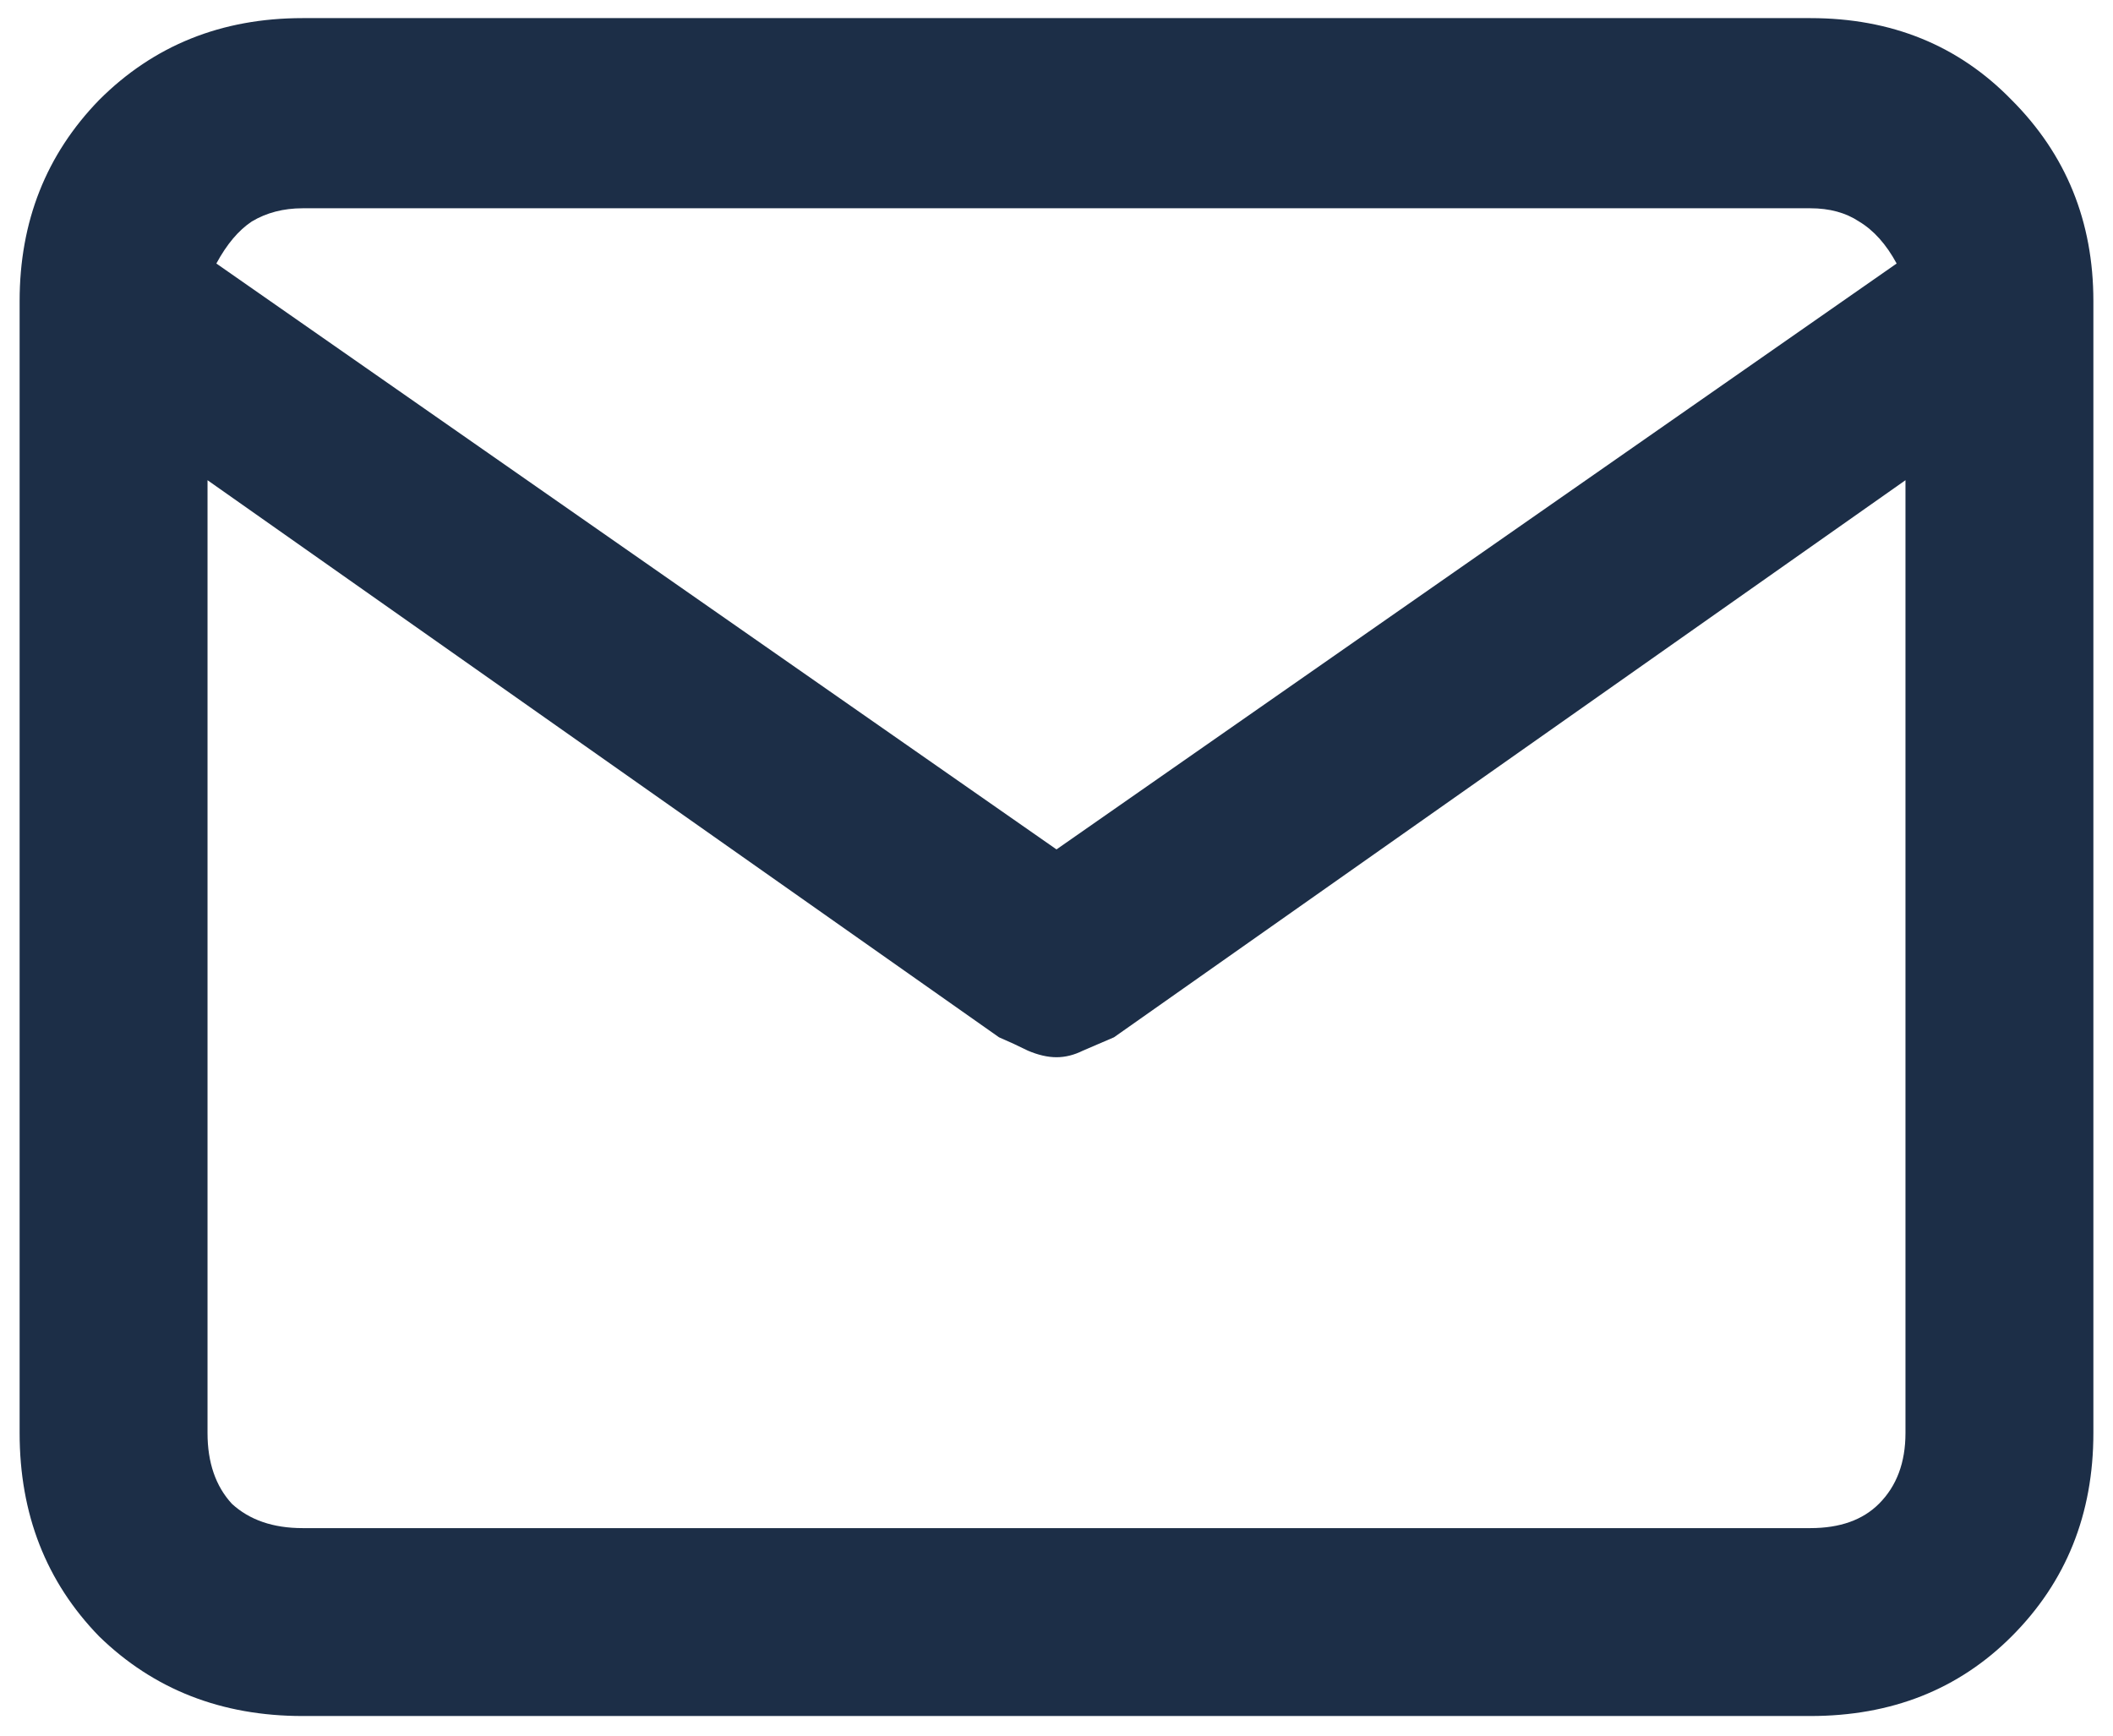 <?xml version="1.0" encoding="UTF-8"?> <svg xmlns="http://www.w3.org/2000/svg" width="56" height="46" viewBox="0 0 56 46" fill="none"><path d="M47.98 0.48C50.129 0.48 51.906 1.203 53.312 2.648C54.758 4.094 55.48 5.871 55.48 7.98V37.98C55.48 40.129 54.758 41.926 53.312 43.371C51.906 44.777 50.129 45.48 47.98 45.48H8.02C5.871 45.48 4.074 44.777 2.629 43.371C1.223 41.926 0.52 40.129 0.52 37.98V7.98C0.52 5.871 1.223 4.094 2.629 2.648C4.074 1.203 5.871 0.48 8.02 0.48H47.98ZM8.02 5.52C7.512 5.52 7.062 5.637 6.672 5.871C6.32 6.105 6.008 6.477 5.734 6.984L28 22.512L50.266 6.984C49.992 6.477 49.66 6.105 49.27 5.871C48.918 5.637 48.488 5.52 47.98 5.52H8.02ZM47.98 40.5C48.762 40.5 49.367 40.285 49.797 39.855C50.266 39.387 50.5 38.762 50.5 37.98V12.727L29.523 27.492C29.25 27.609 28.977 27.727 28.703 27.844C28.469 27.961 28.234 28.02 28 28.02C27.766 28.02 27.512 27.961 27.238 27.844C27.004 27.727 26.75 27.609 26.477 27.492L5.5 12.727V37.98C5.5 38.762 5.715 39.387 6.145 39.855C6.613 40.285 7.238 40.5 8.02 40.5H47.98Z" fill="#1C2E47"></path></svg> 